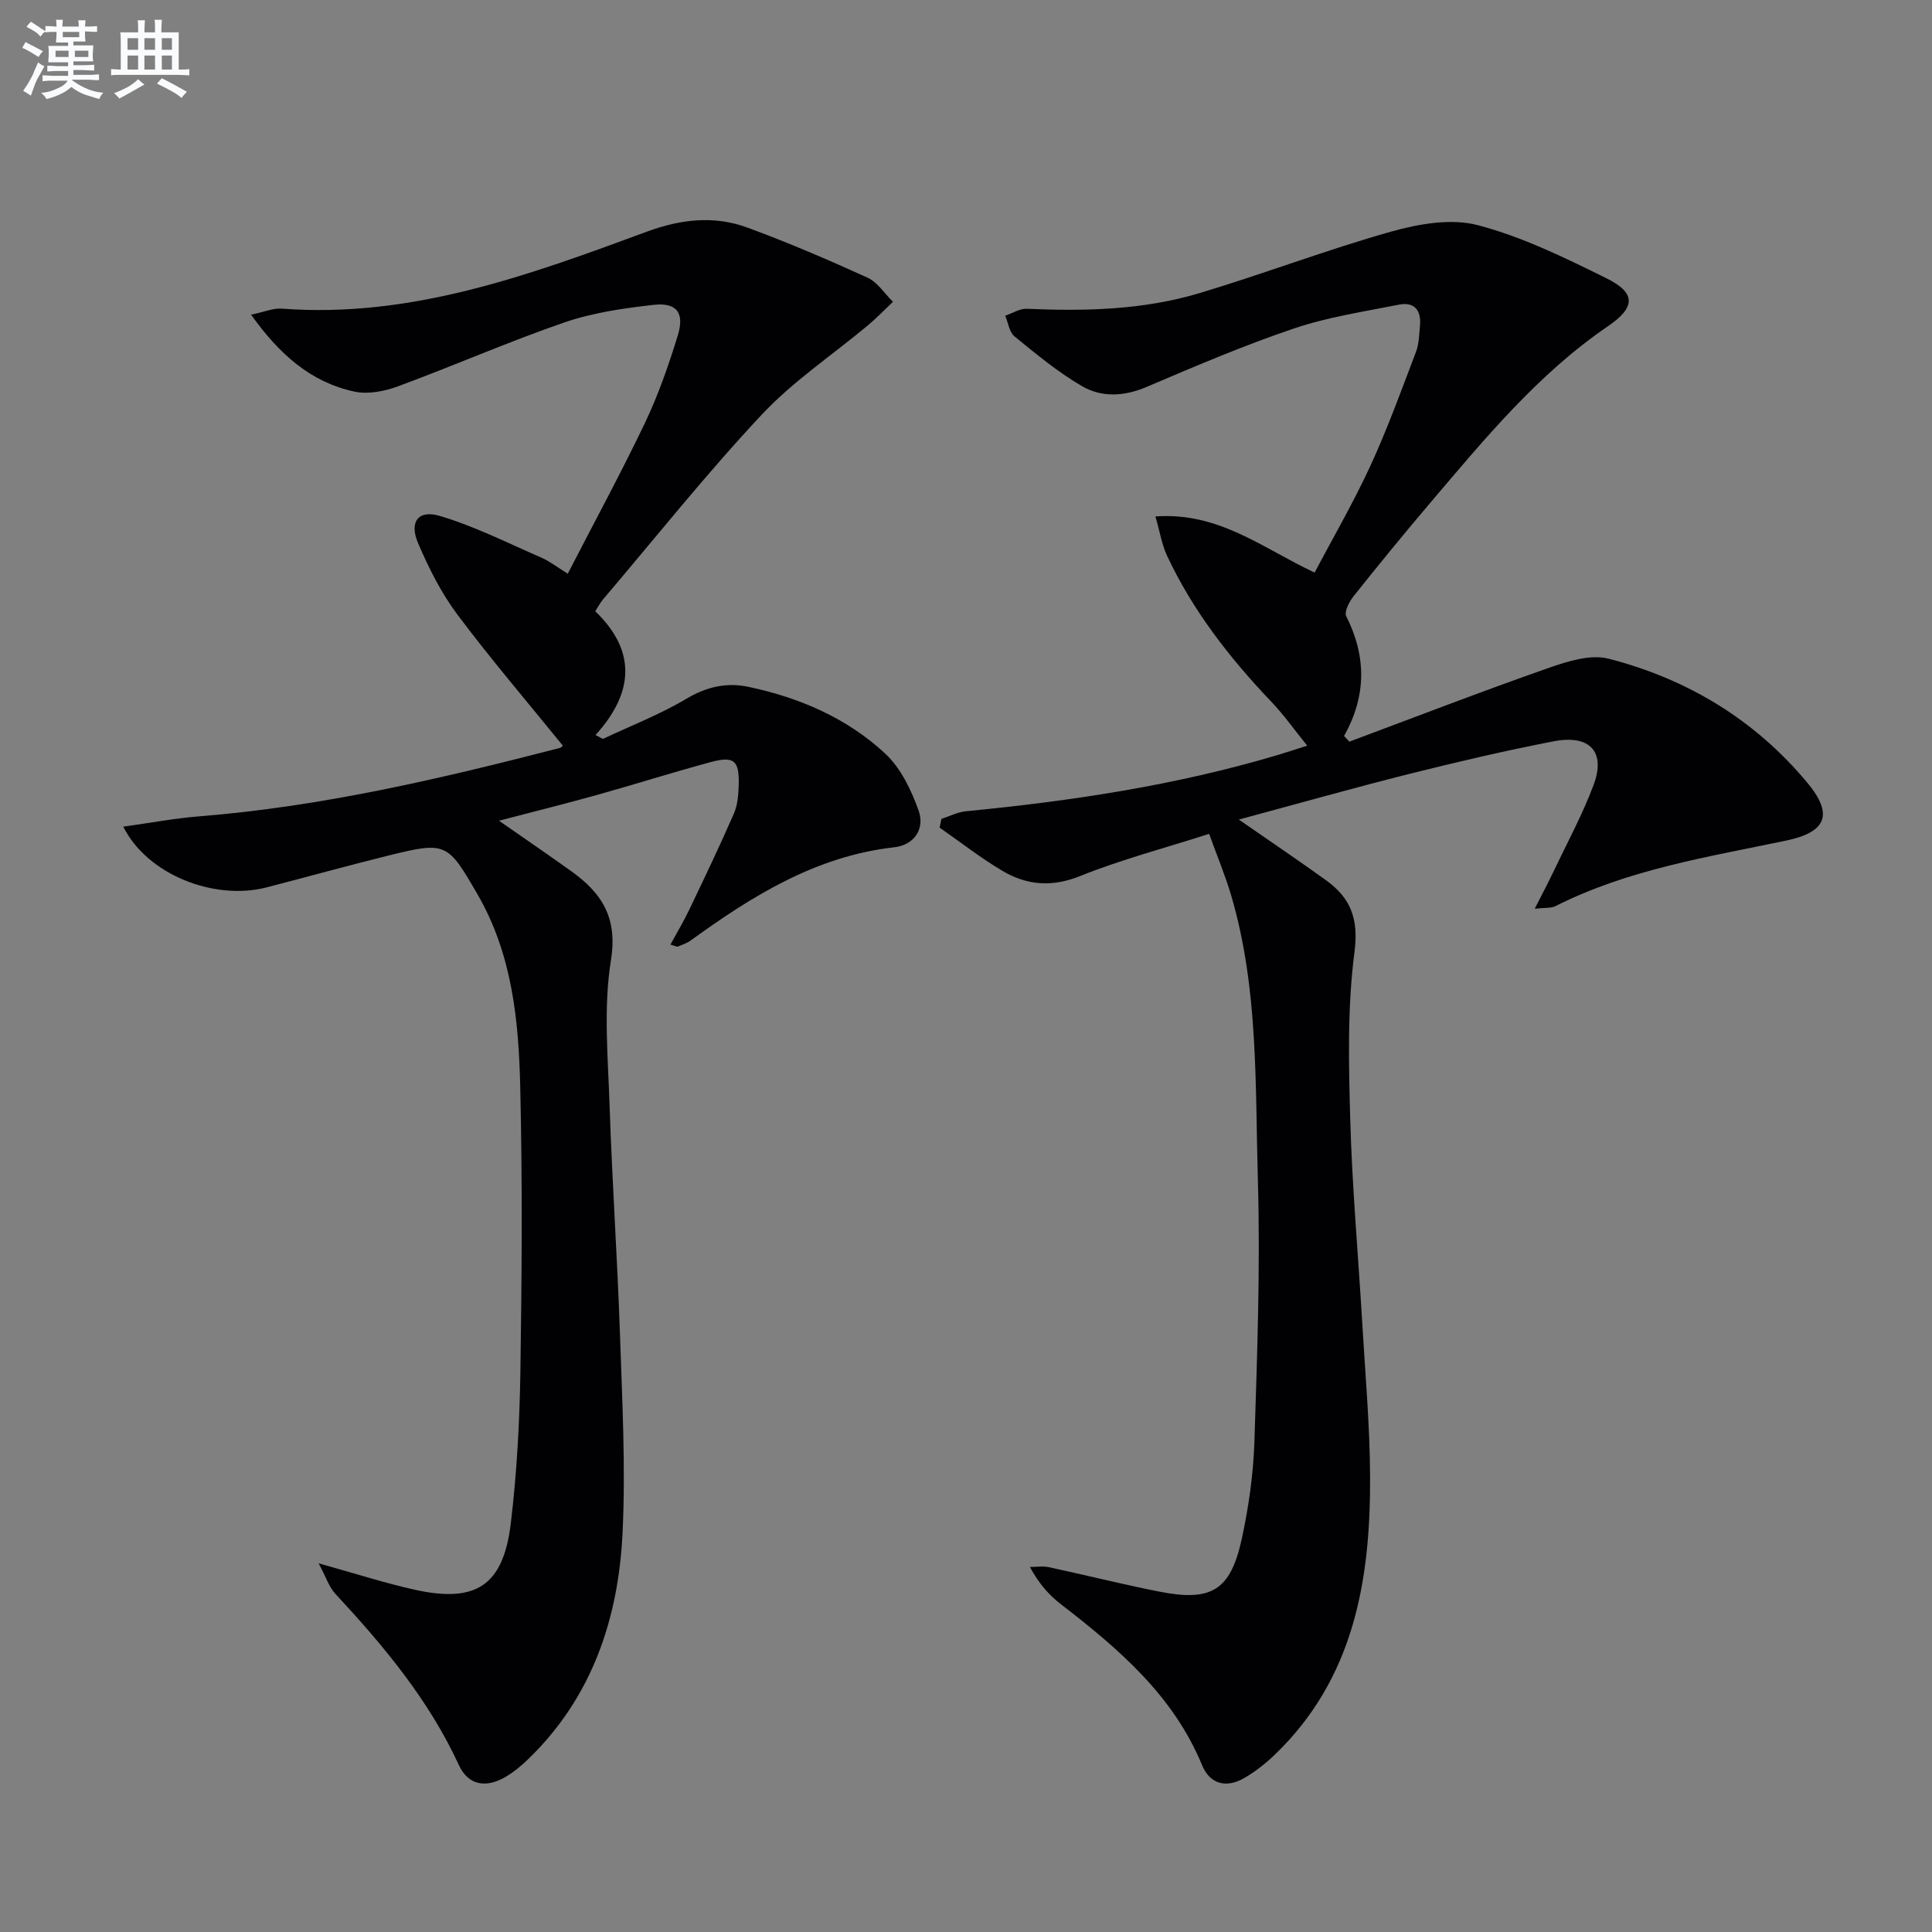 <svg enable-background="new 0 0 400 400" viewBox="0 0 400 400" xmlns="http://www.w3.org/2000/svg"><rect x="0" y="0" width="400" height="400" fill="#808080" stroke="none"/><path d="m279.37 153.55c13.75-5.13 27.43-10.42 41.28-15.27 3.91-1.37 8.64-2.86 12.37-1.91 16.31 4.19 30.32 12.64 41.18 25.7 5.48 6.6 3.92 10.22-4.43 11.97-16.22 3.4-32.68 5.96-47.72 13.56-.93.47-2.19.3-4.3.54 1.53-3.02 2.74-5.28 3.83-7.58 2.84-5.97 6.02-11.83 8.34-18 2.6-6.91-.75-10.55-8.32-9.07-9.92 1.93-19.78 4.22-29.58 6.68-11.68 2.93-23.27 6.21-35.53 9.51 6.45 4.48 12.3 8.43 18.03 12.55 5.09 3.66 6.81 7.94 5.91 14.88-1.49 11.47-1.2 23.23-.87 34.85.39 13.95 1.65 27.87 2.47 41.81.62 10.62 1.58 21.25 1.63 31.88.11 21.44-3.29 41.86-19.76 57.67-1.9 1.83-4.04 3.5-6.32 4.82-3.68 2.12-7.07 1.27-8.7-2.67-5.98-14.5-17.34-24.15-29.28-33.37-2.45-1.89-4.53-4.27-6.37-7.67 1.31 0 2.68-.23 3.93.04 7.62 1.63 15.17 3.54 22.81 5.05 10.87 2.15 14.81-.23 17.15-11.02 1.43-6.62 2.39-13.45 2.6-20.22.57-17.96 1.23-35.96.71-53.91-.57-19.72.15-39.66-5.51-58.92-1.21-4.11-2.88-8.09-4.58-12.81-9.26 2.97-18.22 5.32-26.75 8.75-5.9 2.37-11.08 1.87-16.14-1.14-4.48-2.67-8.62-5.91-12.91-8.9.12-.6.24-1.21.37-1.81 1.69-.54 3.35-1.41 5.08-1.58 21.85-2.11 43.48-5.37 64.57-11.65 1.75-.52 3.48-1.1 6.08-1.93-2.62-3.23-4.78-6.31-7.35-9.01-8.67-9.09-16.32-18.9-21.67-30.32-1.07-2.29-1.47-4.9-2.4-8.12 13.11-.96 22.13 6.54 32.96 11.62 3.84-7.29 8.07-14.56 11.57-22.16 3.53-7.67 6.41-15.65 9.42-23.55.63-1.66.64-3.58.82-5.39.3-3.14-1.11-5.01-4.33-4.38-7.3 1.45-14.75 2.57-21.76 4.94-10.34 3.49-20.42 7.8-30.46 12.08-4.66 1.99-9.3 2.25-13.42-.14-4.98-2.89-9.48-6.64-13.97-10.3-1.09-.89-1.31-2.83-1.93-4.29 1.5-.5 3.02-1.5 4.49-1.43 12.03.53 24.03.25 35.62-3.21 13.35-3.99 26.4-9 39.8-12.77 5.72-1.61 12.43-2.78 17.95-1.33 9.2 2.42 17.99 6.73 26.59 10.98 6.25 3.08 6.03 6.06.3 9.97-14.5 9.9-25.51 23.32-36.73 36.51-5.39 6.34-10.66 12.79-15.85 19.3-.91 1.14-2.03 3.26-1.57 4.19 4.18 8.3 4.22 16.5-.45 24.81.36.37.73.77 1.1 1.17z" fill="#010103"/><path d="m65.97 323.67c7.59 2.11 13.69 4.09 19.91 5.47 12.71 2.81 18.33-.88 19.88-13.78 1.24-10.38 1.82-20.87 1.98-31.33.3-19.66.43-39.33-.03-58.99-.32-13.79-1.67-27.52-8.88-39.94-6.1-10.53-6.45-10.93-18.16-8.03-8.53 2.11-16.99 4.46-25.5 6.66-10.81 2.78-24.68-2.62-29.65-12.58 5.52-.76 10.57-1.72 15.66-2.13 25.45-2.02 50.17-7.82 74.78-14.18.25-.07.45-.37.56-.47-7.33-9.04-14.88-17.86-21.83-27.14-3.34-4.46-5.92-9.61-8.12-14.75-1.9-4.43 0-7.01 4.54-5.65 7.23 2.16 14.07 5.62 21.03 8.65 1.64.71 3.09 1.86 5.41 3.3 5.44-10.56 10.97-20.74 15.96-31.17 2.77-5.81 4.91-11.96 6.81-18.13 1.46-4.73-.21-6.91-5.05-6.36-6.22.71-12.58 1.62-18.46 3.65-11.6 4-22.86 8.95-34.37 13.2-2.8 1.03-6.22 1.72-9.05 1.11-8.99-1.93-15.48-7.63-21.41-15.93 2.77-.57 4.6-1.39 6.37-1.25 26.72 2.03 51.14-6.91 75.5-15.91 7.07-2.61 13.97-3.42 20.92-.86 8.41 3.09 16.67 6.64 24.83 10.35 2.09.95 3.53 3.3 5.28 5-1.72 1.63-3.36 3.34-5.17 4.86-7.38 6.17-15.54 11.6-22.05 18.56-11.48 12.26-21.96 25.44-32.85 38.25-.53.62-.9 1.37-1.57 2.41 8.45 8.1 8.12 16.74.05 25.63.51.26 1.02.53 1.54.79 5.79-2.73 11.82-5.05 17.28-8.31 4.18-2.49 8.35-3.42 12.84-2.47 10.58 2.24 20.42 6.46 28.35 13.85 3.2 2.98 5.36 7.51 6.88 11.74 1.35 3.78-.85 7.15-5.04 7.63-16.18 1.83-29.35 10.03-42.1 19.27-.79.57-1.76.91-2.68 1.28-.23.09-.6-.14-1.55-.4 1.36-2.52 2.77-4.86 3.94-7.32 3.14-6.57 6.29-13.14 9.2-19.82.77-1.76.93-3.87.99-5.83.15-5.16-.93-6.13-5.82-4.81-7.85 2.12-15.6 4.58-23.43 6.77-6.51 1.82-13.07 3.45-20.38 5.36 5.3 3.69 10.12 6.99 14.88 10.39 6.32 4.52 9.73 9.55 8.3 18.46-1.59 9.91-.6 20.28-.27 30.43.52 15.62 1.6 31.23 2.13 46.85.46 13.8 1.21 27.65.54 41.41-.87 17.7-6.31 33.96-19.5 46.72-1.42 1.38-2.99 2.68-4.69 3.69-4.05 2.39-7.75 1.79-9.69-2.42-6.23-13.53-15.58-24.7-25.58-35.47-1.3-1.39-1.92-3.44-3.46-6.31z" fill="#010103"/><g fill="#fafbfc"><path d="m6.8 9.5c.6.3 1.3.7 2.1 1.1-.4.4-.7.8-.9 1.2-.7-.4-1.3-.8-1.8-1.1s-1.1-.6-1.6-.8c.2-.4.5-.8.7-1.2.4.2.8.5 1.5.8zm.9 6.9c-.3.6-.5 1.1-.7 1.7s-.4 1.1-.6 1.7c-.6-.4-1.1-.7-1.6-1 .7-1 1.2-1.8 1.5-2.4.3-.5.6-1.1.8-1.7.3-.6.5-1.2.8-1.8.3.3.8.6 1.3.8-.7 1.3-1.2 2.2-1.5 2.7zm.1-11c.4.3 1 .7 1.7 1.1-.5.2-.8.6-1.1 1.1-.5-.6-1-1-1.4-1.2s-.9-.6-1.5-.8c.2-.4.5-.7.9-1.1.5.3.9.6 1.4.9zm10.5 13.1c1 .4 2 .6 3.1.7-.4.4-.7.8-.8 1.3-.9-.2-1.9-.6-3-.9-1-.4-2-.9-2.8-1.6-.5.4-1.1.9-1.9 1.3s-1.9.9-3.3 1.2c-.1-.3-.5-.8-1.1-1.3 1 0 2.1-.3 3.2-.8 1.2-.5 1.9-1 2.3-1.7h-3.2c-.4 0-1 0-2 .1v-1.2c1 0 1.7.1 2 .1h3.3v-1h-2.3c-.2 0-.9 0-2 .1v-1.2c1.2 0 1.9.1 2 .1h2.3v-.8h-4.1c0-.7.1-1.2.1-1.6 0-.5 0-1.1-.1-1.8h4.1v-.7h-2.5c0-.6.1-1.1.1-1.6v-.6h-.5c-.4 0-1 0-1.8.1v-1.3c1.2 0 1.9.1 2.1.1h.2c0-.3 0-.8-.1-1.4h1.4c0 .6-.1 1-.1 1.4h3.4c0-.4 0-.8-.1-1.3h1.5c0 .4-.1.9-.1 1.3.7 0 1.5 0 2.5-.1v1.2c-1 0-1.8-.1-2.5-.1v.6c0 .3 0 .8.1 1.5h-2.5v.8h4.1c0 .8-.1 1.3-.1 1.8s0 1 .1 1.5h-4.1v.8h1.4c.8 0 1.8 0 2.9-.1v1.2c-1 0-1.9-.1-2.8-.1h-1.5v1h3.2c.3 0 1 0 2.1-.1v1.2c-1.1 0-1.8-.1-2.1-.1h-3.4l-.1.1c1.4 1 2.4 1.5 3.4 1.9zm-4.1-6.7v-1.3h-2.7v1.3zm2.2-4.1v-1.1h-3.4v1.1zm1.9 4.1v-1.3h-2.8v1.3z"/><path d="m37 6.7v2.3 5.4c1 0 1.8 0 2.2-.1v1.3c-.6 0-1.5-.1-2.5-.1h-11.9c-.7 0-1.3 0-1.8.1v-1.3c.5 0 1.1.1 2 .1v-5.2c0-1 0-1.8-.1-2.5h3.7c0-1.3 0-2.1-.1-2.5h1.5c0 .4-.1 1.3-.1 2.5h2.2c0-1.2 0-2.1-.1-2.6h1.5c0 .4-.1 1.3-.1 2.6zm-12.3 13.7c-.3-.4-.7-.8-1.1-1.1 1.1-.4 2.1-.9 2.9-1.3.8-.5 1.5-1 2.1-1.6.4.4.9.8 1.3 1.1-2.5 1.4-4.2 2.4-5.2 2.9zm3.9-10.1v-2.4h-2.2v2.4zm0 4.1v-2.9h-2.2v2.9zm3.5-4.1v-2.4h-2.2v2.4zm0 4.1v-2.9h-2.2v2.9zm.4 2.9 1-1.1c.6.3 1.4.7 2.5 1.3s2 1.1 2.7 1.5c-.4.4-.8.8-1.1 1.3-.8-.8-2.5-1.7-5.1-3zm3.1-7v-2.4h-2.1v2.4zm0 4.1v-2.9h-2.1v2.9z"/></g></svg>
